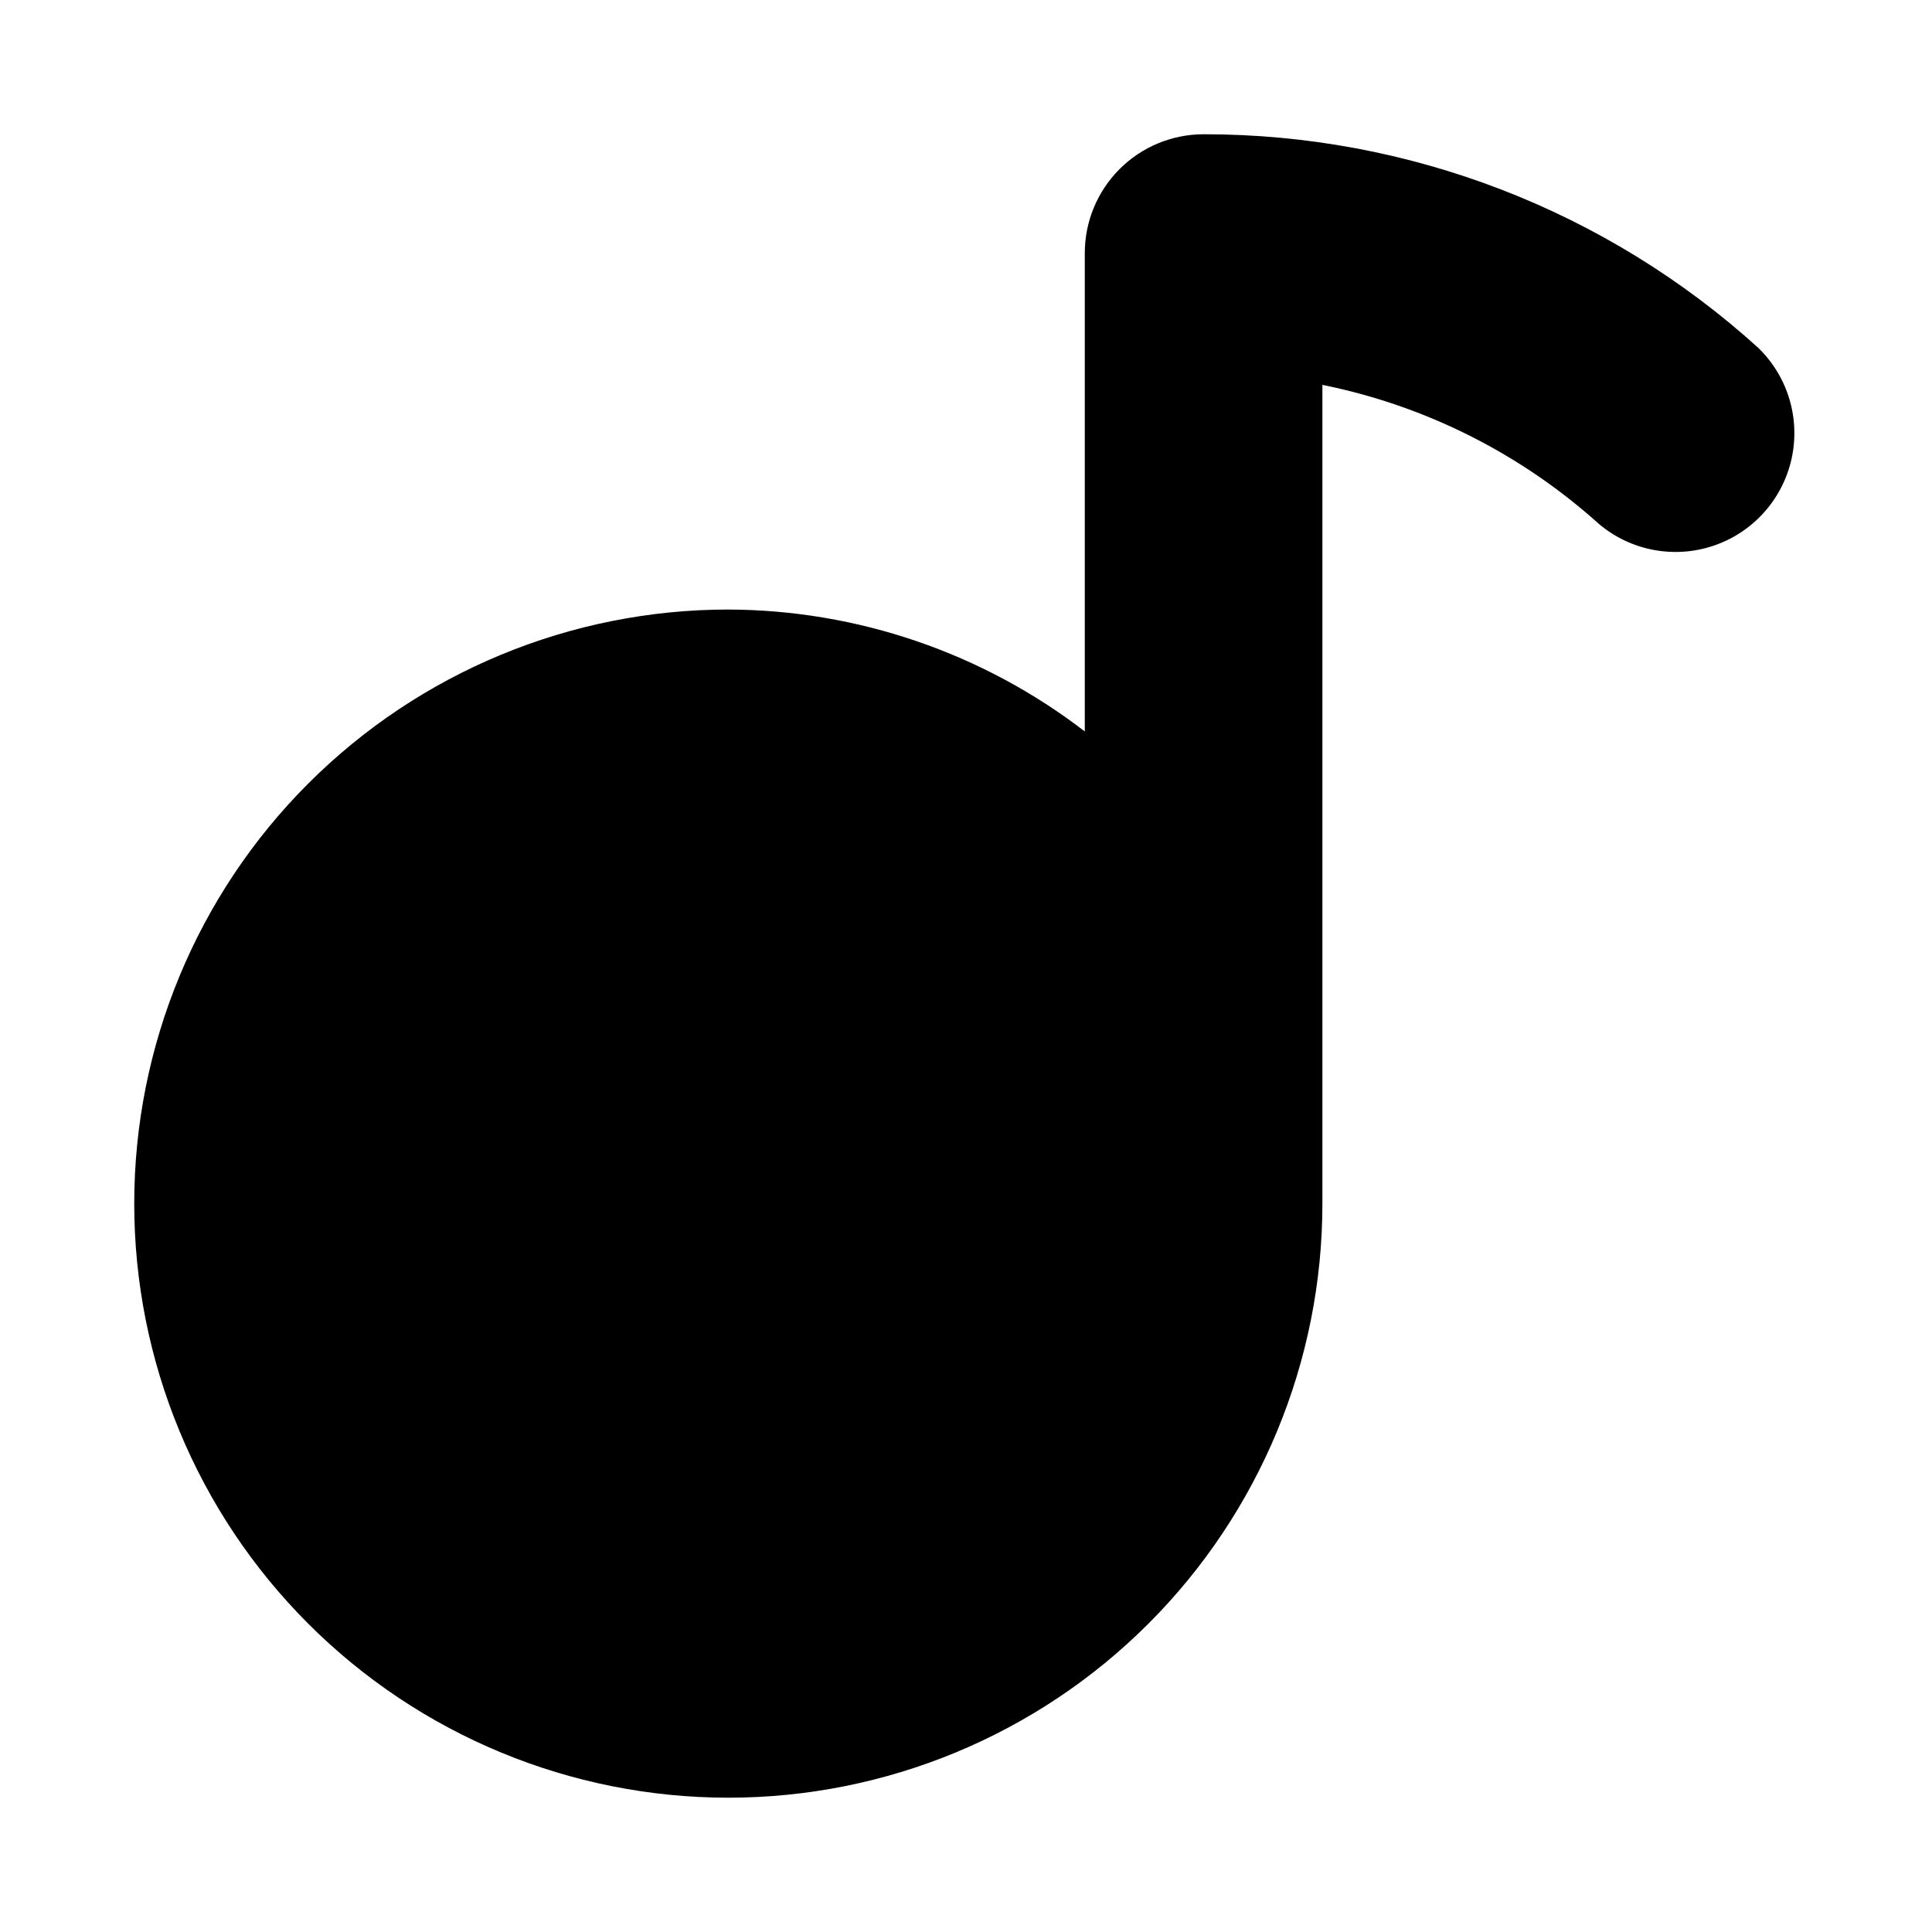 <?xml version="1.0" encoding="UTF-8"?>
<!-- Uploaded to: ICON Repo, www.svgrepo.com, Generator: ICON Repo Mixer Tools -->
<svg fill="#000000" width="800px" height="800px" version="1.1" viewBox="144 144 512 512" xmlns="http://www.w3.org/2000/svg">
 <path d="m610.05 236.26c-40.277-36.52-92.711-56.723-147.08-56.68-8.352 0-16.363 3.316-22.266 9.223-5.906 5.906-9.223 13.914-9.223 22.266v126.77c-27.094-20.836-60.285-32.191-94.465-32.305-41.758 0-81.801 16.586-111.33 46.113-29.527 29.523-46.113 69.57-46.113 111.33 0 41.754 16.586 81.801 46.113 111.32 29.527 29.527 69.57 46.113 111.33 46.113 41.754 0 81.801-16.586 111.32-46.113 29.527-29.523 46.113-69.57 46.113-111.32v-216.98c27.309 5.512 52.637 18.258 73.336 36.902 8.402 7.055 19.863 9.227 30.262 5.742 10.398-3.488 18.234-12.137 20.684-22.824 2.449-10.691-0.844-21.887-8.688-29.551z"/>
</svg>